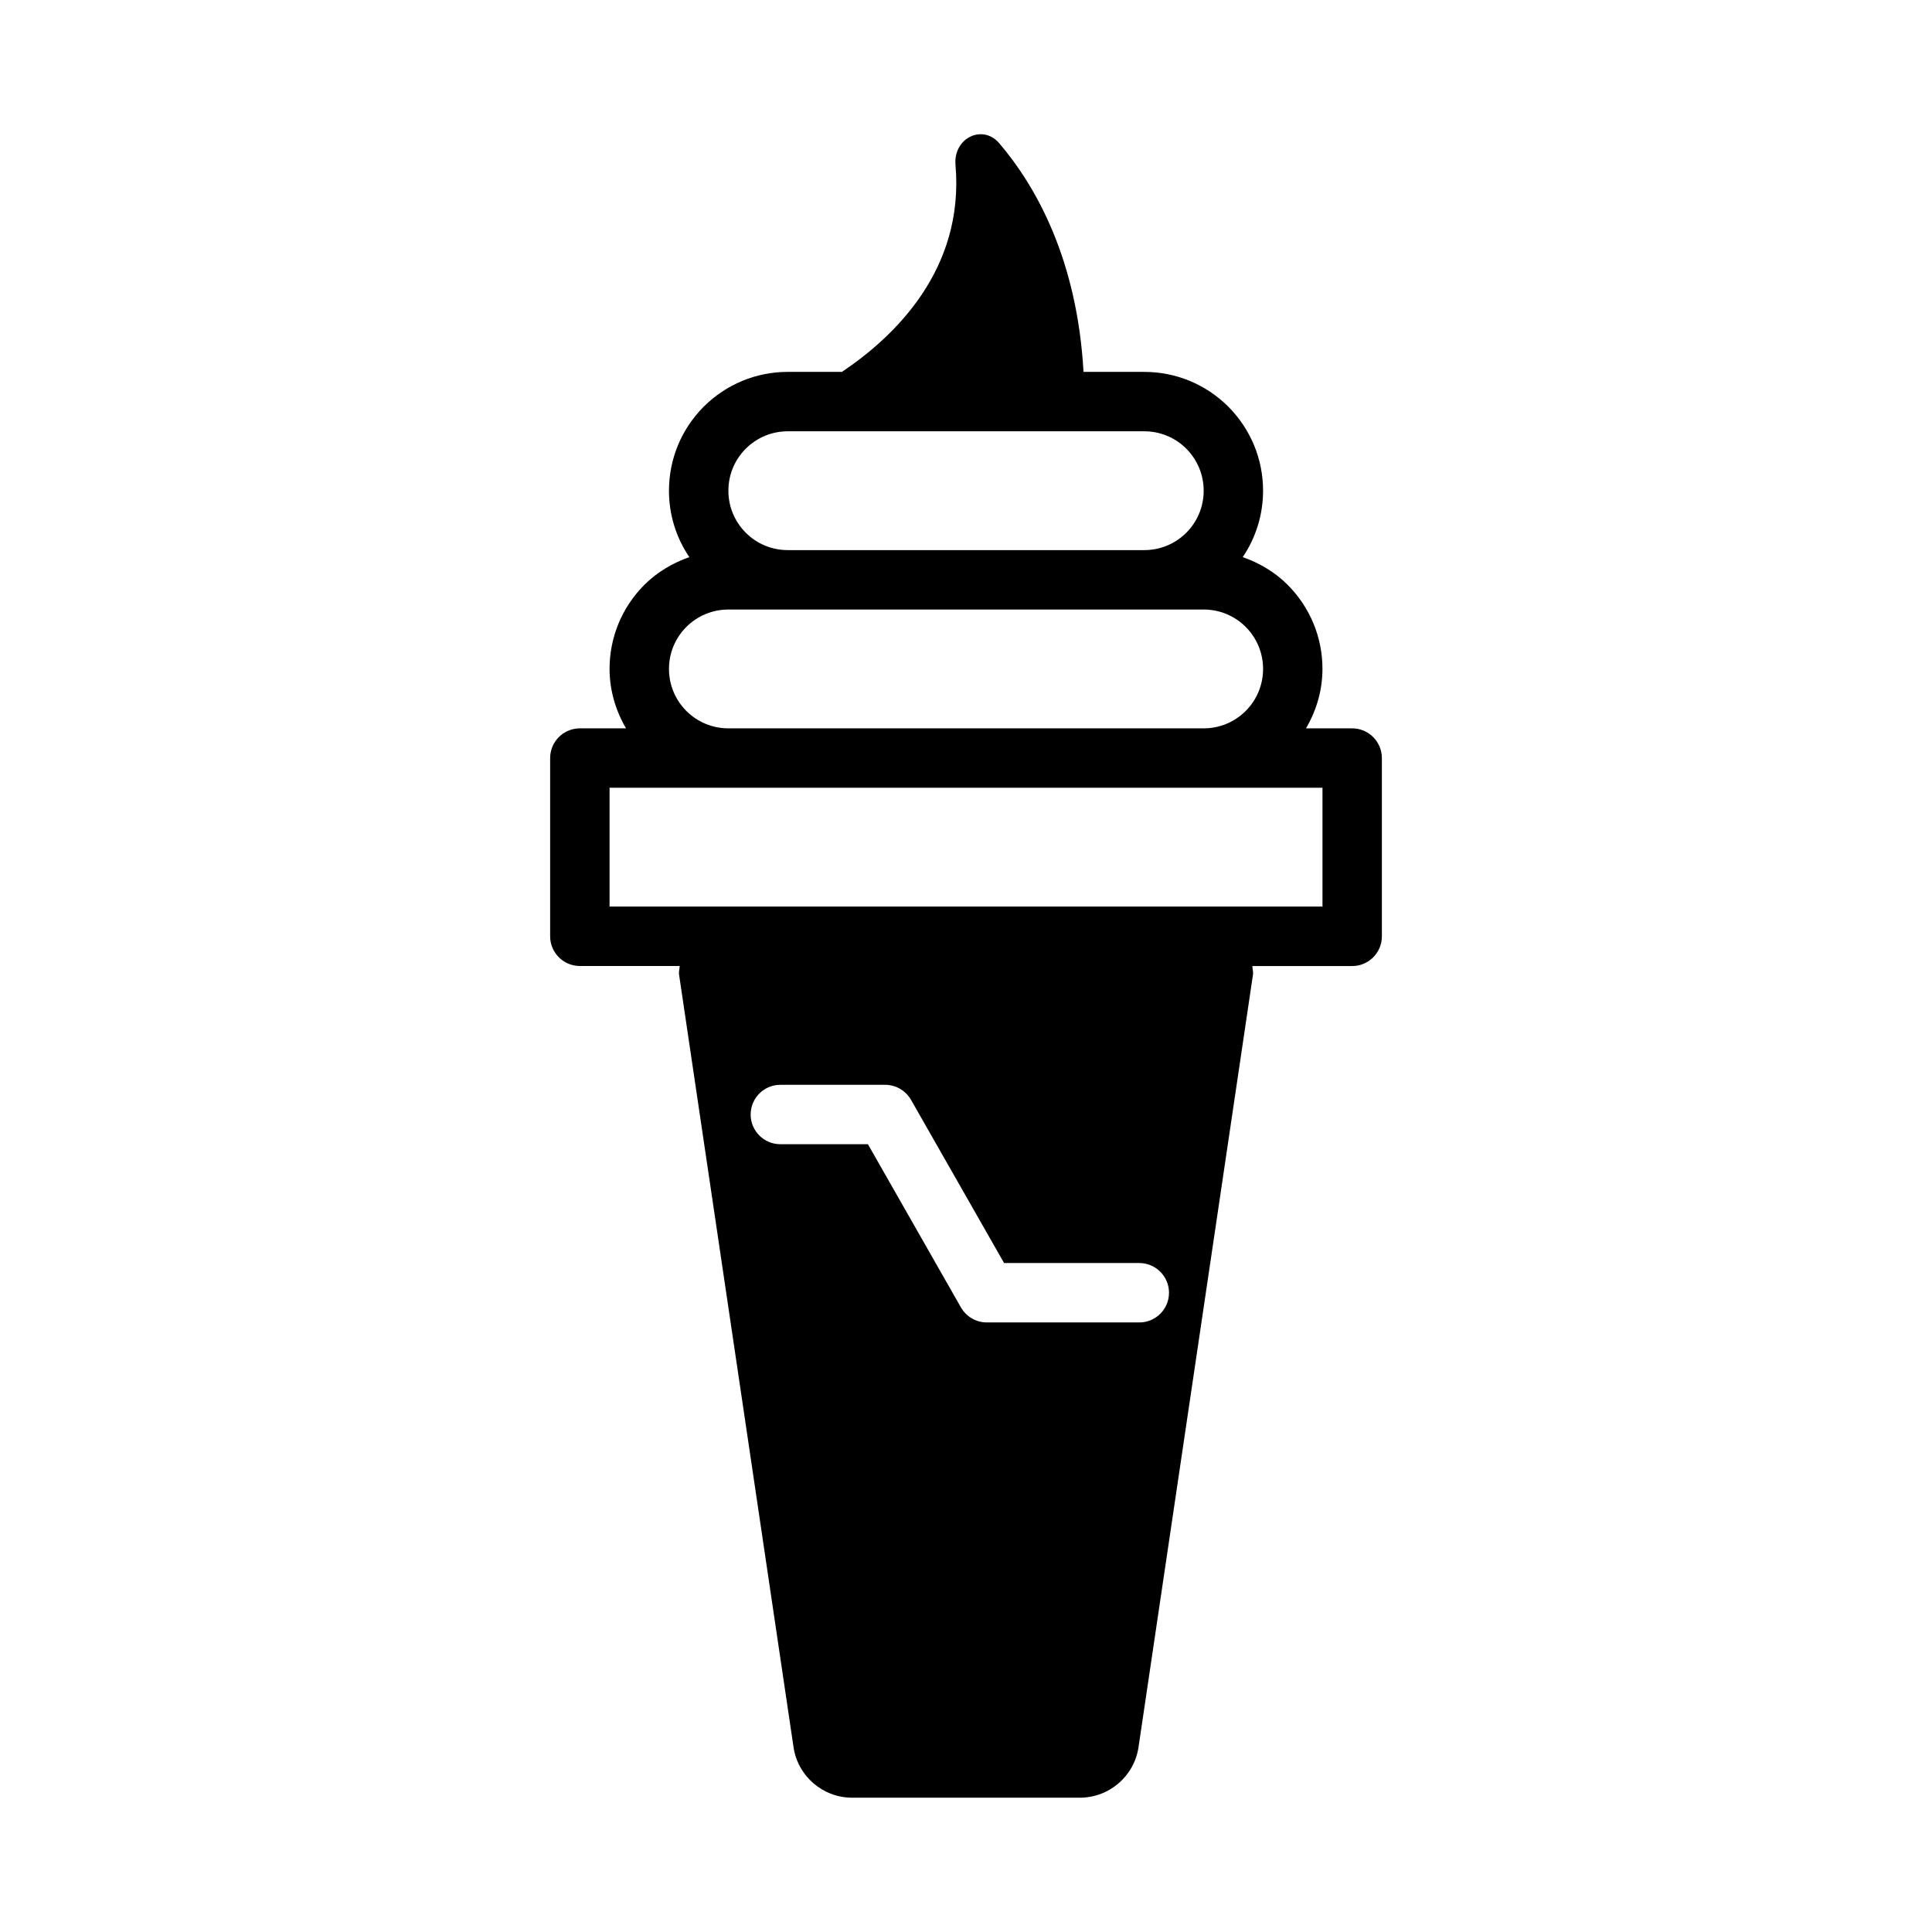 <?xml version="1.0" encoding="UTF-8"?>
<!-- Uploaded to: ICON Repo, www.iconrepo.com, Generator: ICON Repo Mixer Tools -->
<svg fill="#000000" width="800px" height="800px" version="1.1" viewBox="144 144 512 512" xmlns="http://www.w3.org/2000/svg">
 <path d="m502.34 337.02h-12.234c2.769-4.754 4.359-10.109 4.359-15.746 0-8.391-3.273-16.297-9.227-22.293-3.418-3.402-7.496-5.793-11.902-7.336 3.481-5.164 5.387-11.242 5.387-17.602 0-8.391-3.273-16.297-9.227-22.293-5.965-5.922-13.871-9.195-22.262-9.195h-16.09c-1.684-29.66-12.469-49.043-22.34-60.598-4.375-5.133-12.219-1.418-11.586 5.793 2.391 27.738-16.234 45.516-30.105 54.805h-14.344c-8.391 0-16.297 3.273-22.293 9.227-5.918 5.965-9.195 13.871-9.195 22.262 0 6.359 1.891 12.422 5.398 17.602-4.41 1.543-8.516 3.953-11.949 7.367-5.918 5.969-9.191 13.871-9.191 22.262 0 5.621 1.59 10.988 4.359 15.742l-12.23 0.004c-4.348 0-7.875 3.527-7.875 7.871v47.23c0 4.348 3.527 7.875 7.875 7.875h26.449c0 0.789-0.285 1.512-0.156 2.297l30.324 204.67c1.129 7.731 7.758 13.445 15.566 13.445h60.301c7.809 0 14.438-5.715 15.57-13.43l30.324-204.67c0.125-0.805-0.156-1.527-0.156-2.297h26.449c4.344 0 7.871-3.527 7.871-7.871v-47.23c0-4.363-3.527-7.891-7.871-7.891zm-56.41 157.44h-40.418c-2.832 0-5.434-1.527-6.848-3.969l-24.656-43.262h-23.207c-4.344 0-7.871-3.527-7.871-7.871s3.527-7.871 7.871-7.871h27.773c2.832 0 5.434 1.527 6.848 3.969l24.672 43.262h35.832c4.344 0 7.871 3.527 7.871 7.871 0.004 4.348-3.523 7.871-7.867 7.871zm-104.3-231.55c2.988-2.973 6.941-4.613 11.145-4.613h94.465c4.203 0 8.156 1.637 11.133 4.598 2.973 2.992 4.613 6.945 4.613 11.148s-1.637 8.156-4.598 11.133c-2.992 2.973-6.945 4.609-11.148 4.609h-94.465c-4.203 0-8.156-1.637-11.133-4.598-2.973-2.988-4.609-6.941-4.609-11.145s1.637-8.156 4.598-11.133zm-15.73 69.512c-2.977-2.992-4.613-6.945-4.613-11.148s1.637-8.156 4.598-11.133c2.992-2.973 6.945-4.609 11.148-4.609h125.95c4.203 0 8.156 1.637 11.133 4.598 2.973 2.988 4.609 6.941 4.609 11.145s-1.637 8.156-4.598 11.133c-2.992 2.977-6.941 4.613-11.145 4.613h-125.95c-4.203 0-8.156-1.637-11.133-4.598zm168.57 51.828h-188.93v-31.488h188.93z"/>
</svg>
